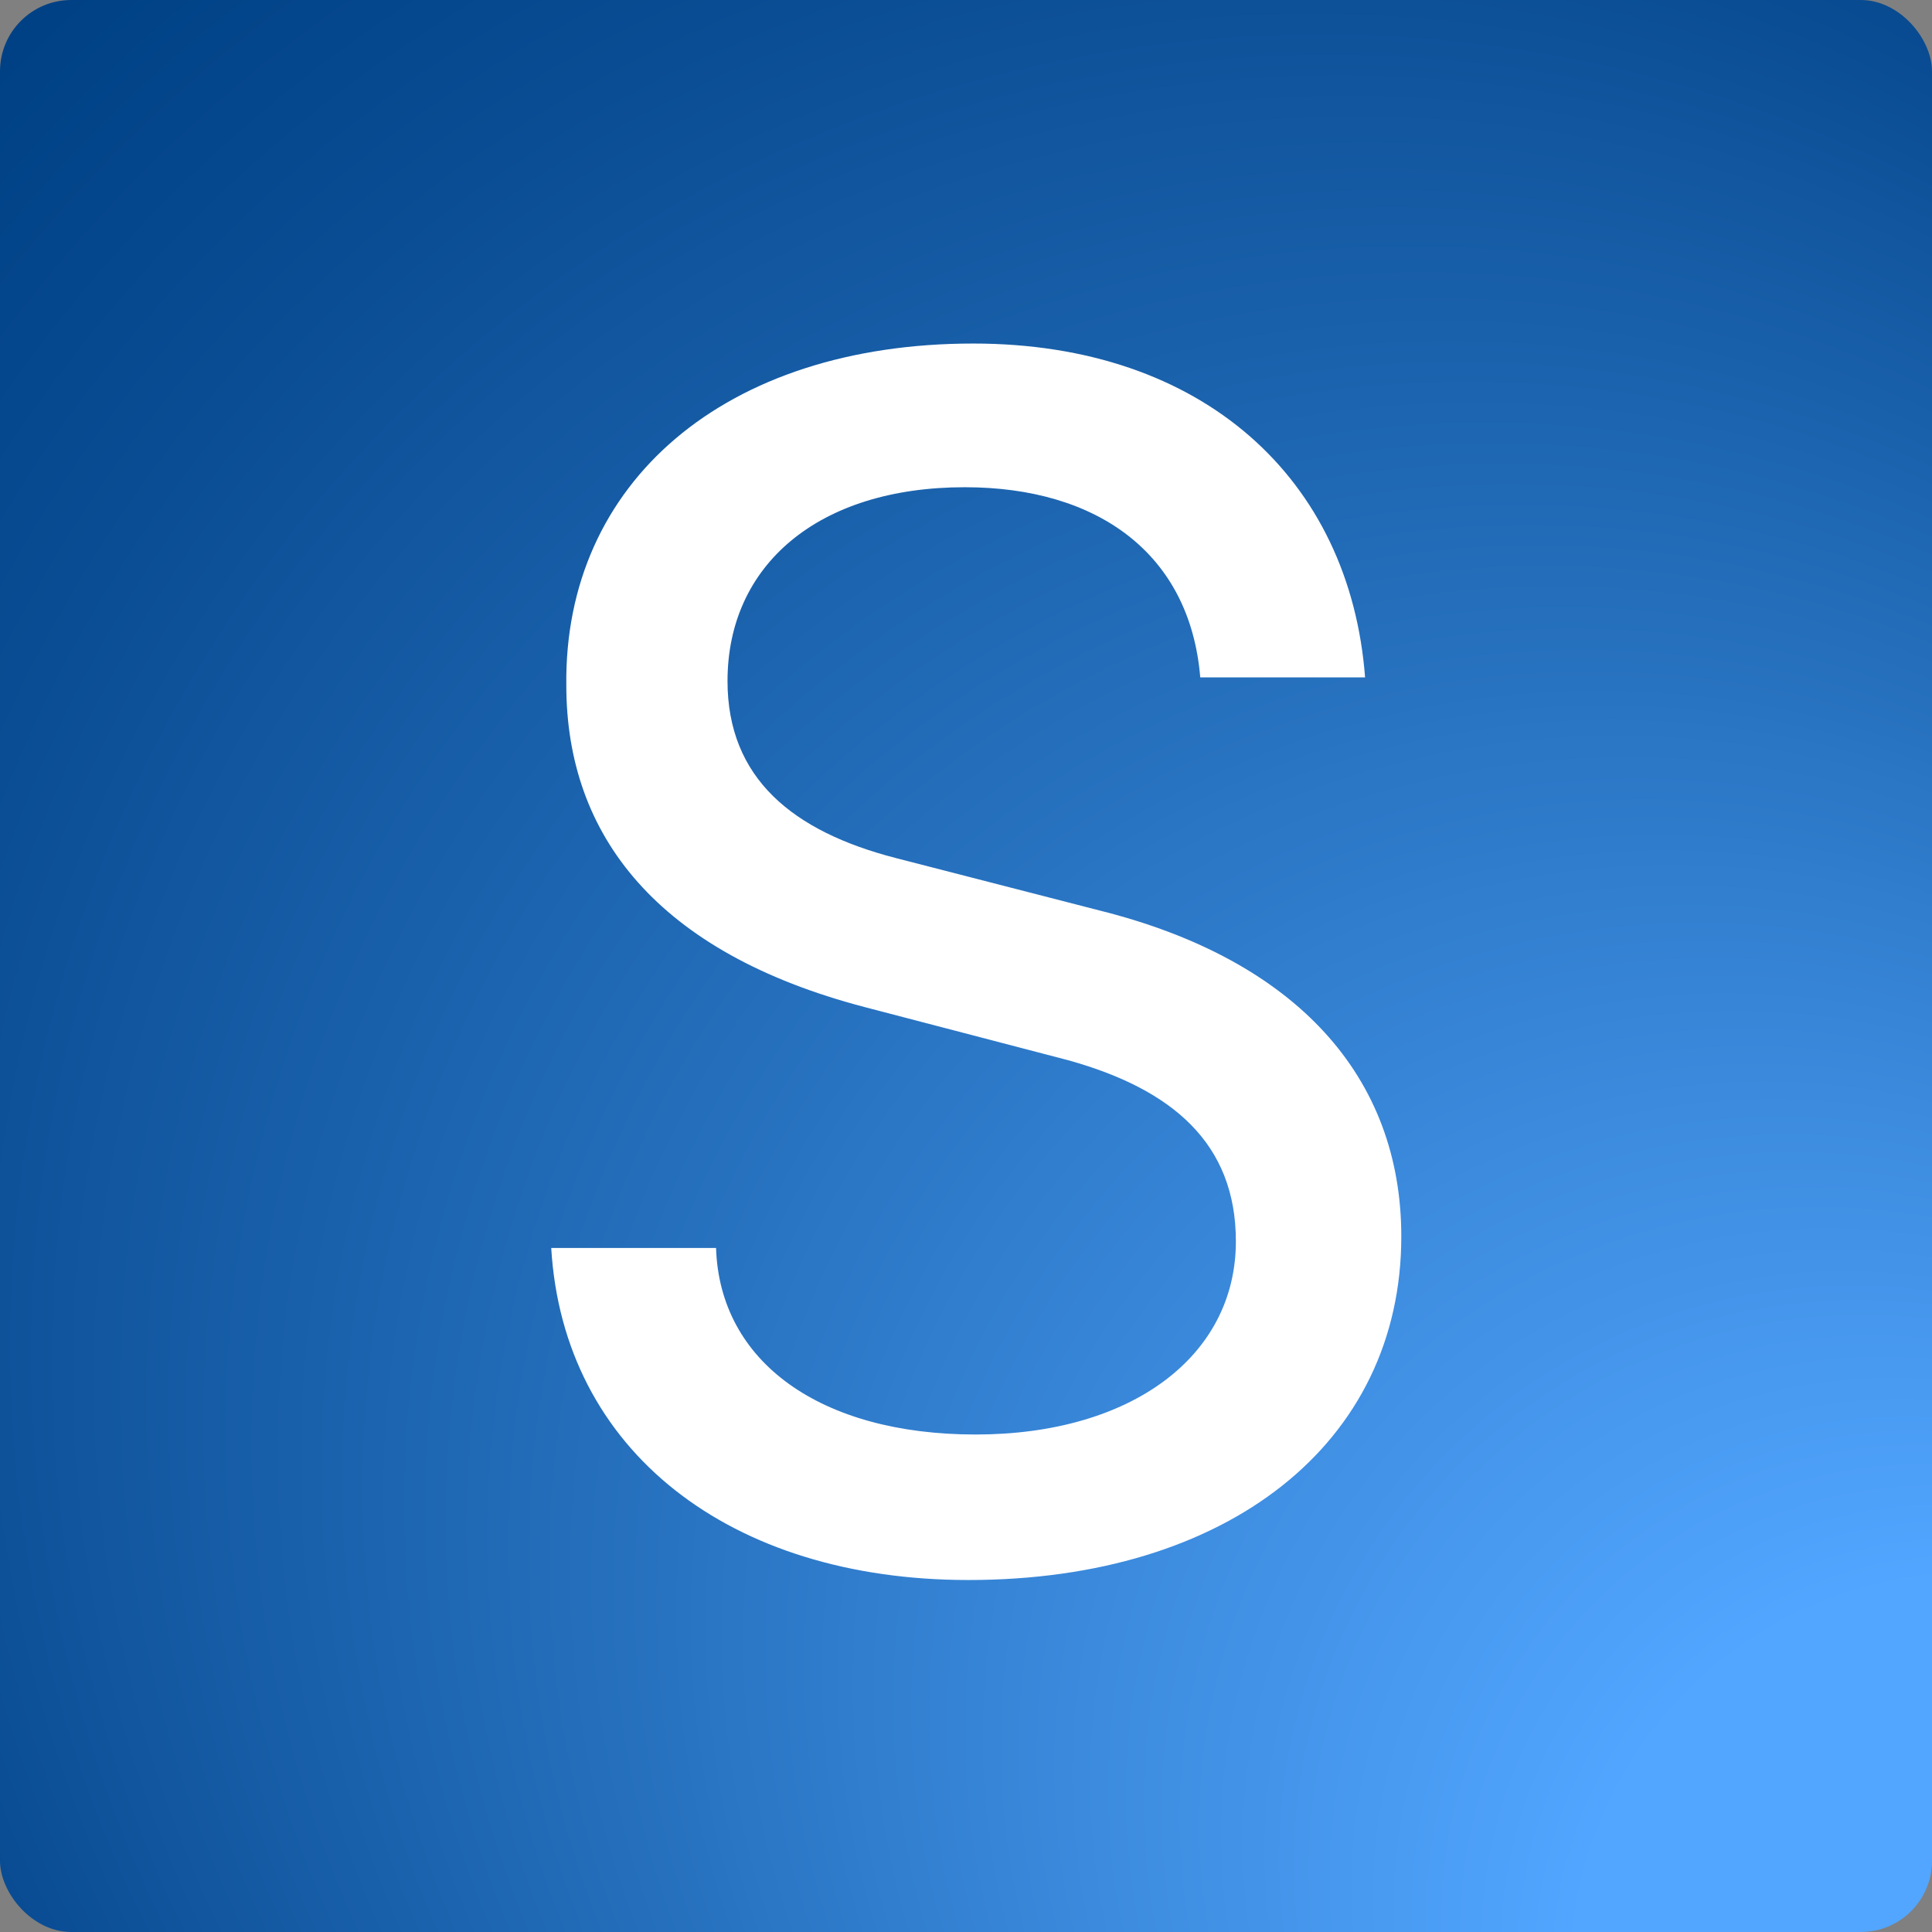 <svg xmlns="http://www.w3.org/2000/svg" xmlns:xlink="http://www.w3.org/1999/xlink" viewBox="0 0 32 32"><rect x="0" y="0" width="32" height="32" fill="#808080" stroke="none"/><defs><style>.a{fill:url(#a);}.b{fill:#fff;}</style><radialGradient id="a" cx="16.86" cy="17.13" fx="26.724" fy="26.662" r="13.72" gradientTransform="translate(-16 -16) scale(2 2)" gradientUnits="userSpaceOnUse"><stop offset="0.24" stop-color="#52a6ff"/><stop offset="0.27" stop-color="#4ea1f9"/><stop offset="0.59" stop-color="#246ebb"/><stop offset="0.83" stop-color="#0a4d94"/><stop offset="0.95" stop-color="#004185"/></radialGradient></defs><rect class="a" width="32" height="32" rx="1.18"/><path class="b" d="M16.12,5.69c3.81,0,6.24,2.25,6.49,5.53H19.88c-.17-2.05-1.7-3.15-3.9-3.15-2.43,0-3.93,1.29-3.93,3.21,0,1.61,1.08,2.49,2.78,2.93l3.38.87c3.28.82,5,2.77,5,5.4,0,3.42-2.87,5.69-7.17,5.69-3.95,0-6.71-2.14-6.91-5.5h2.73c.06,1.89,1.73,3.09,4.3,3.09s4.31-1.29,4.31-3.2c0-1.62-1.05-2.52-2.78-3l-3.37-.88c-3.43-.9-4.94-2.84-4.94-5.33C9.34,8,12,5.69,16.12,5.69Z"/></svg>